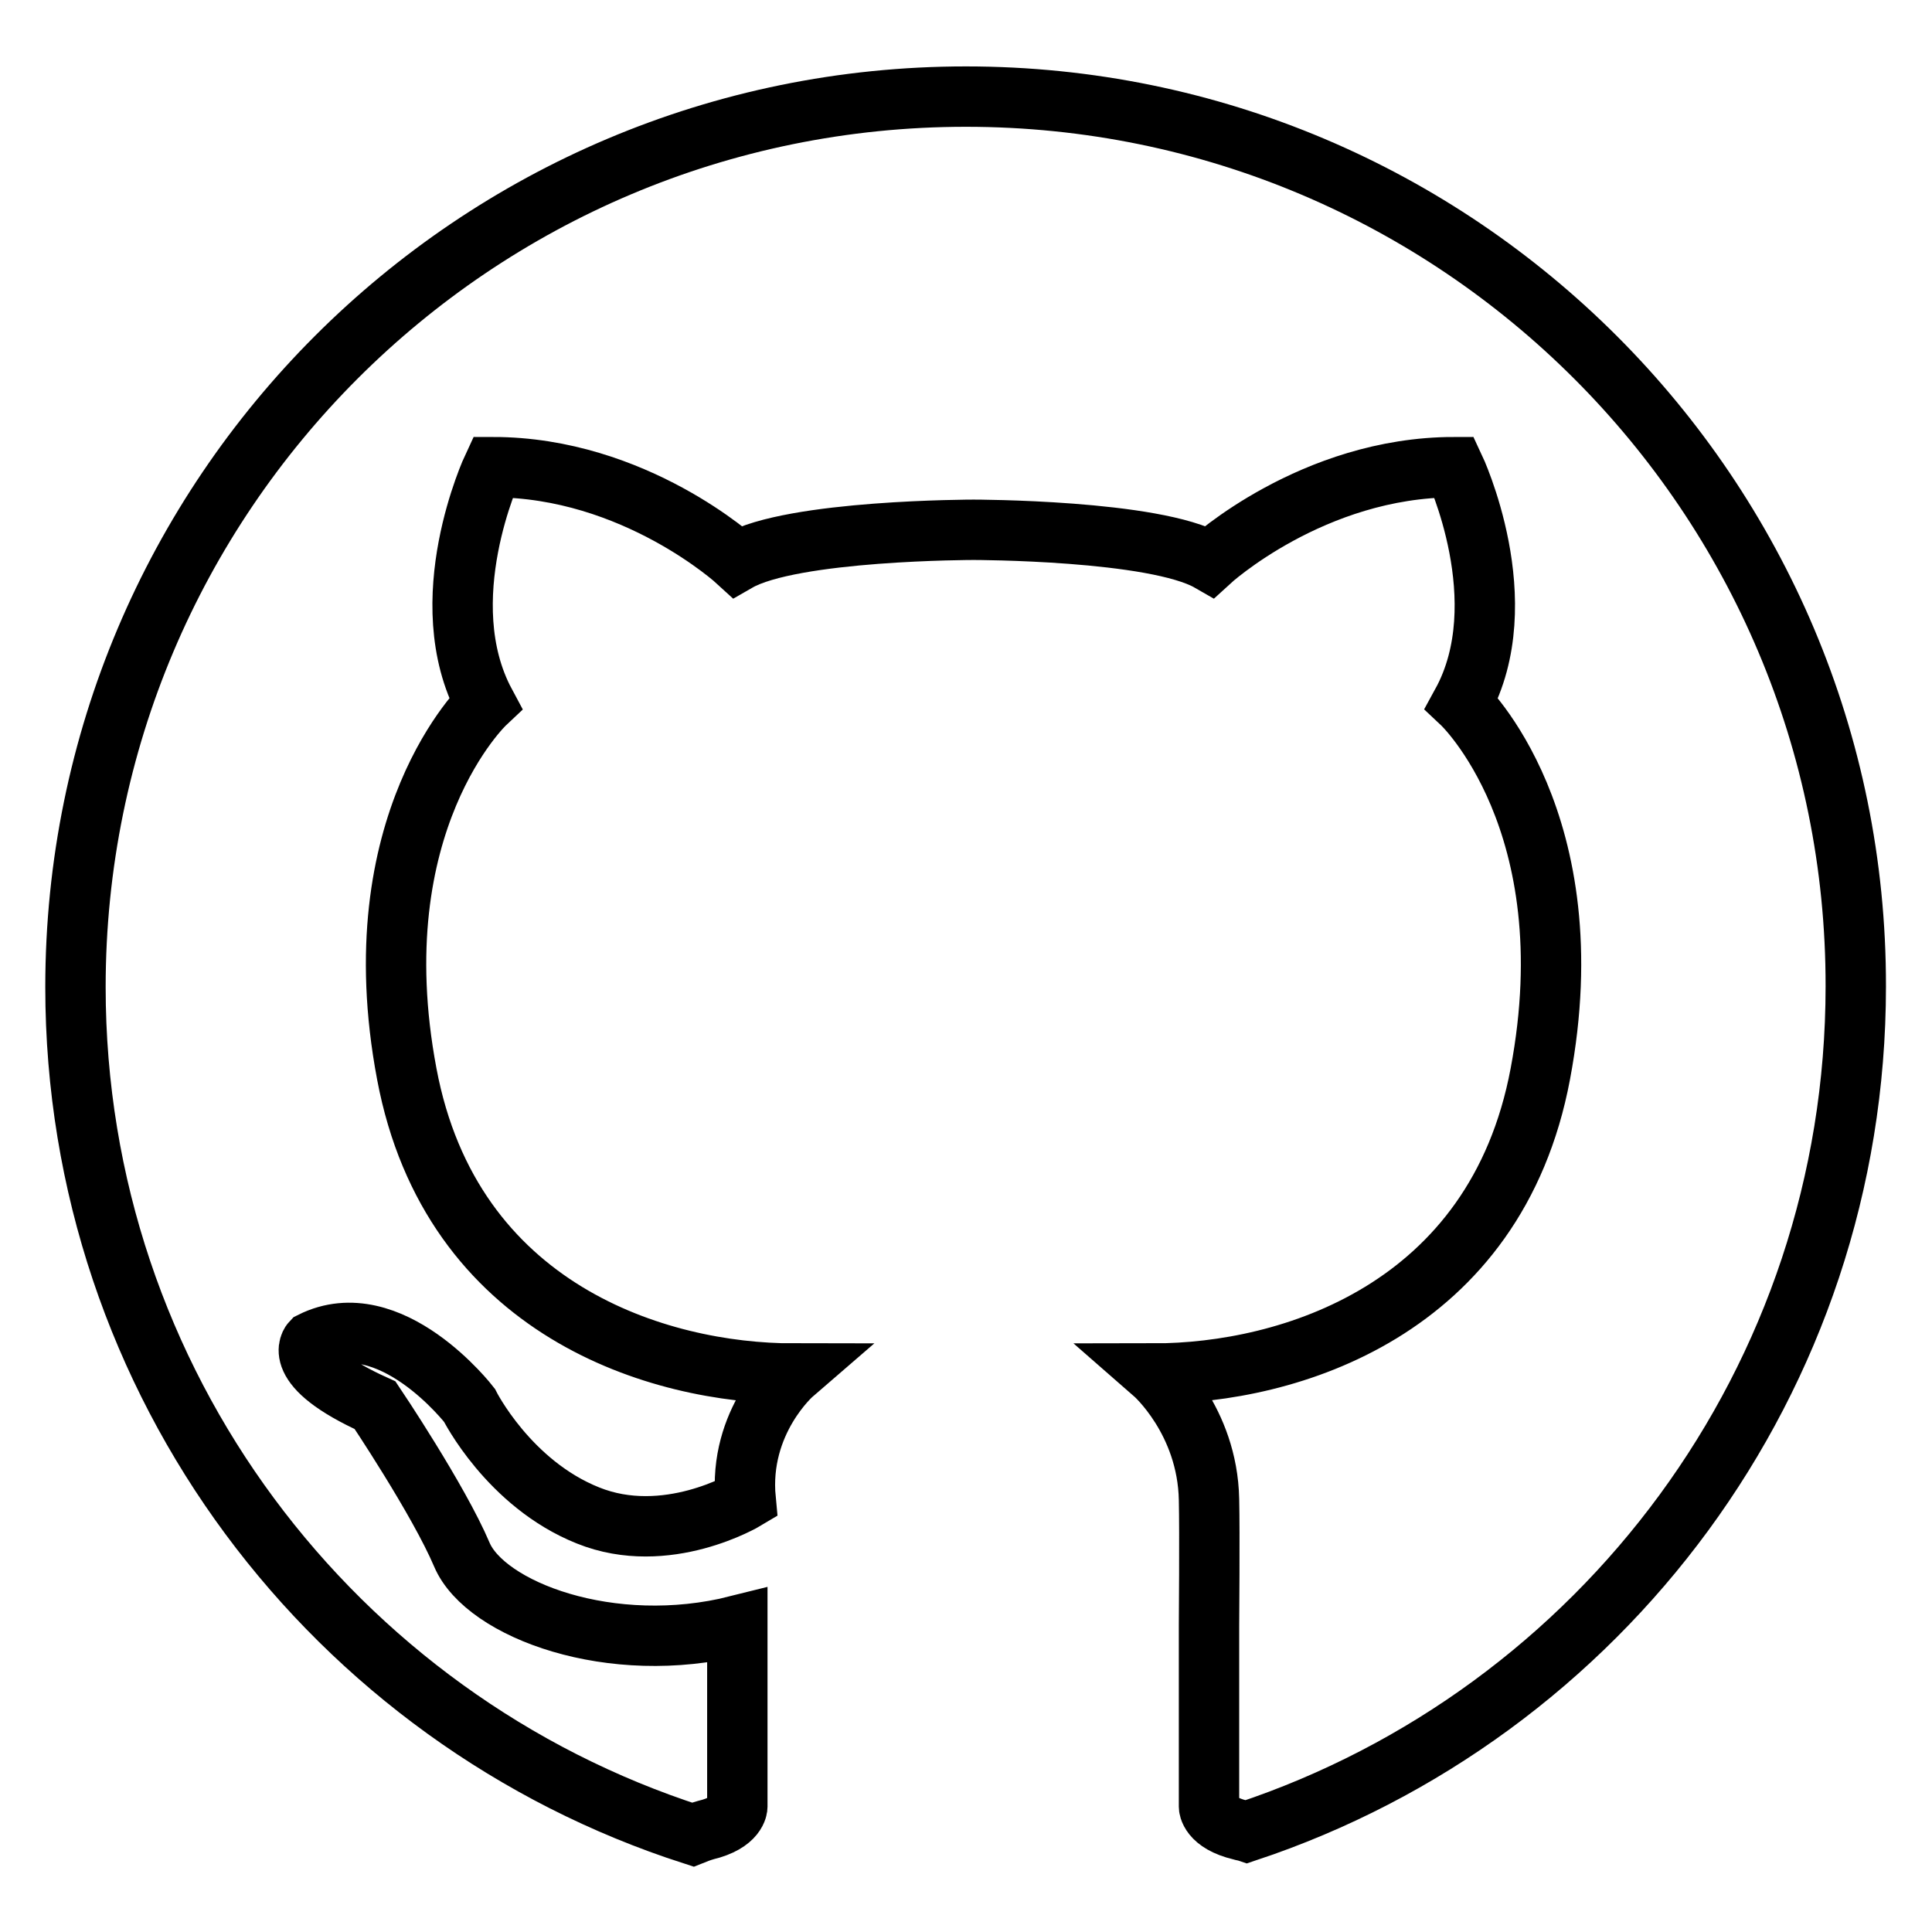 <?xml version="1.0" encoding="utf-8"?>
<!-- Svg Vector Icons : http://www.onlinewebfonts.com/icon -->
<!DOCTYPE svg PUBLIC "-//W3C//DTD SVG 1.1//EN" "http://www.w3.org/Graphics/SVG/1.1/DTD/svg11.dtd">
<svg version="1.1" xmlns="http://www.w3.org/2000/svg" xmlns:xlink="http://www.w3.org/1999/xlink" x="0px" y="0px" viewBox="0 0 256 256" enable-background="new 0 0 256 256" xml:space="preserve">
<g> <path stroke-width="8" fill-opacity="0" stroke="#000000"  d="M128,12.8c-65.2,0-118,52.8-118,118c0,52.5,34.3,97,81.8,112.3c0.5-0.2,1-0.4,1.7-0.6 c4.2-1,4.2-3.1,4.2-3.1v-24c-16.7,4.2-33.4-2.1-36.5-9.4c-3.1-7.3-11.5-19.8-11.5-19.8c-11.5-5.2-8.4-8.4-8.4-8.4 c10.4-5.2,20.9,8.4,20.9,8.4s5.2,10.4,15.7,14.6c10.4,4.2,20.9-2.1,20.9-2.1c-1-10.4,6.3-16.7,6.3-16.7c-17.8,0-45.3-8.3-51.2-39.7 c-6.3-33.4,10.4-49.1,10.4-49.1c-7.3-13.6,1-31.3,1-31.3c18.8,0,32.4,12.5,32.4,12.5c7.3-4.2,31.3-4.2,31.3-4.2s24,0,31.3,4.2 c0,0,13.6-12.5,32.4-12.5c0,0,8.4,17.8,1,31.3c0,0,16.7,15.7,10.4,49.1c-5.9,31.4-33.4,39.7-51.2,39.7c0,0,7.1,6.2,7.3,16.7 c0.1,4.2,0,16.7,0,16.7v24c0,0,0,2.1,4.2,3.1c0.3,0.1,0.5,0.1,0.8,0.2c46.9-15.6,80.7-59.8,80.7-112C246,65.7,193.2,12.8,128,12.8z "/></g>
</svg>
